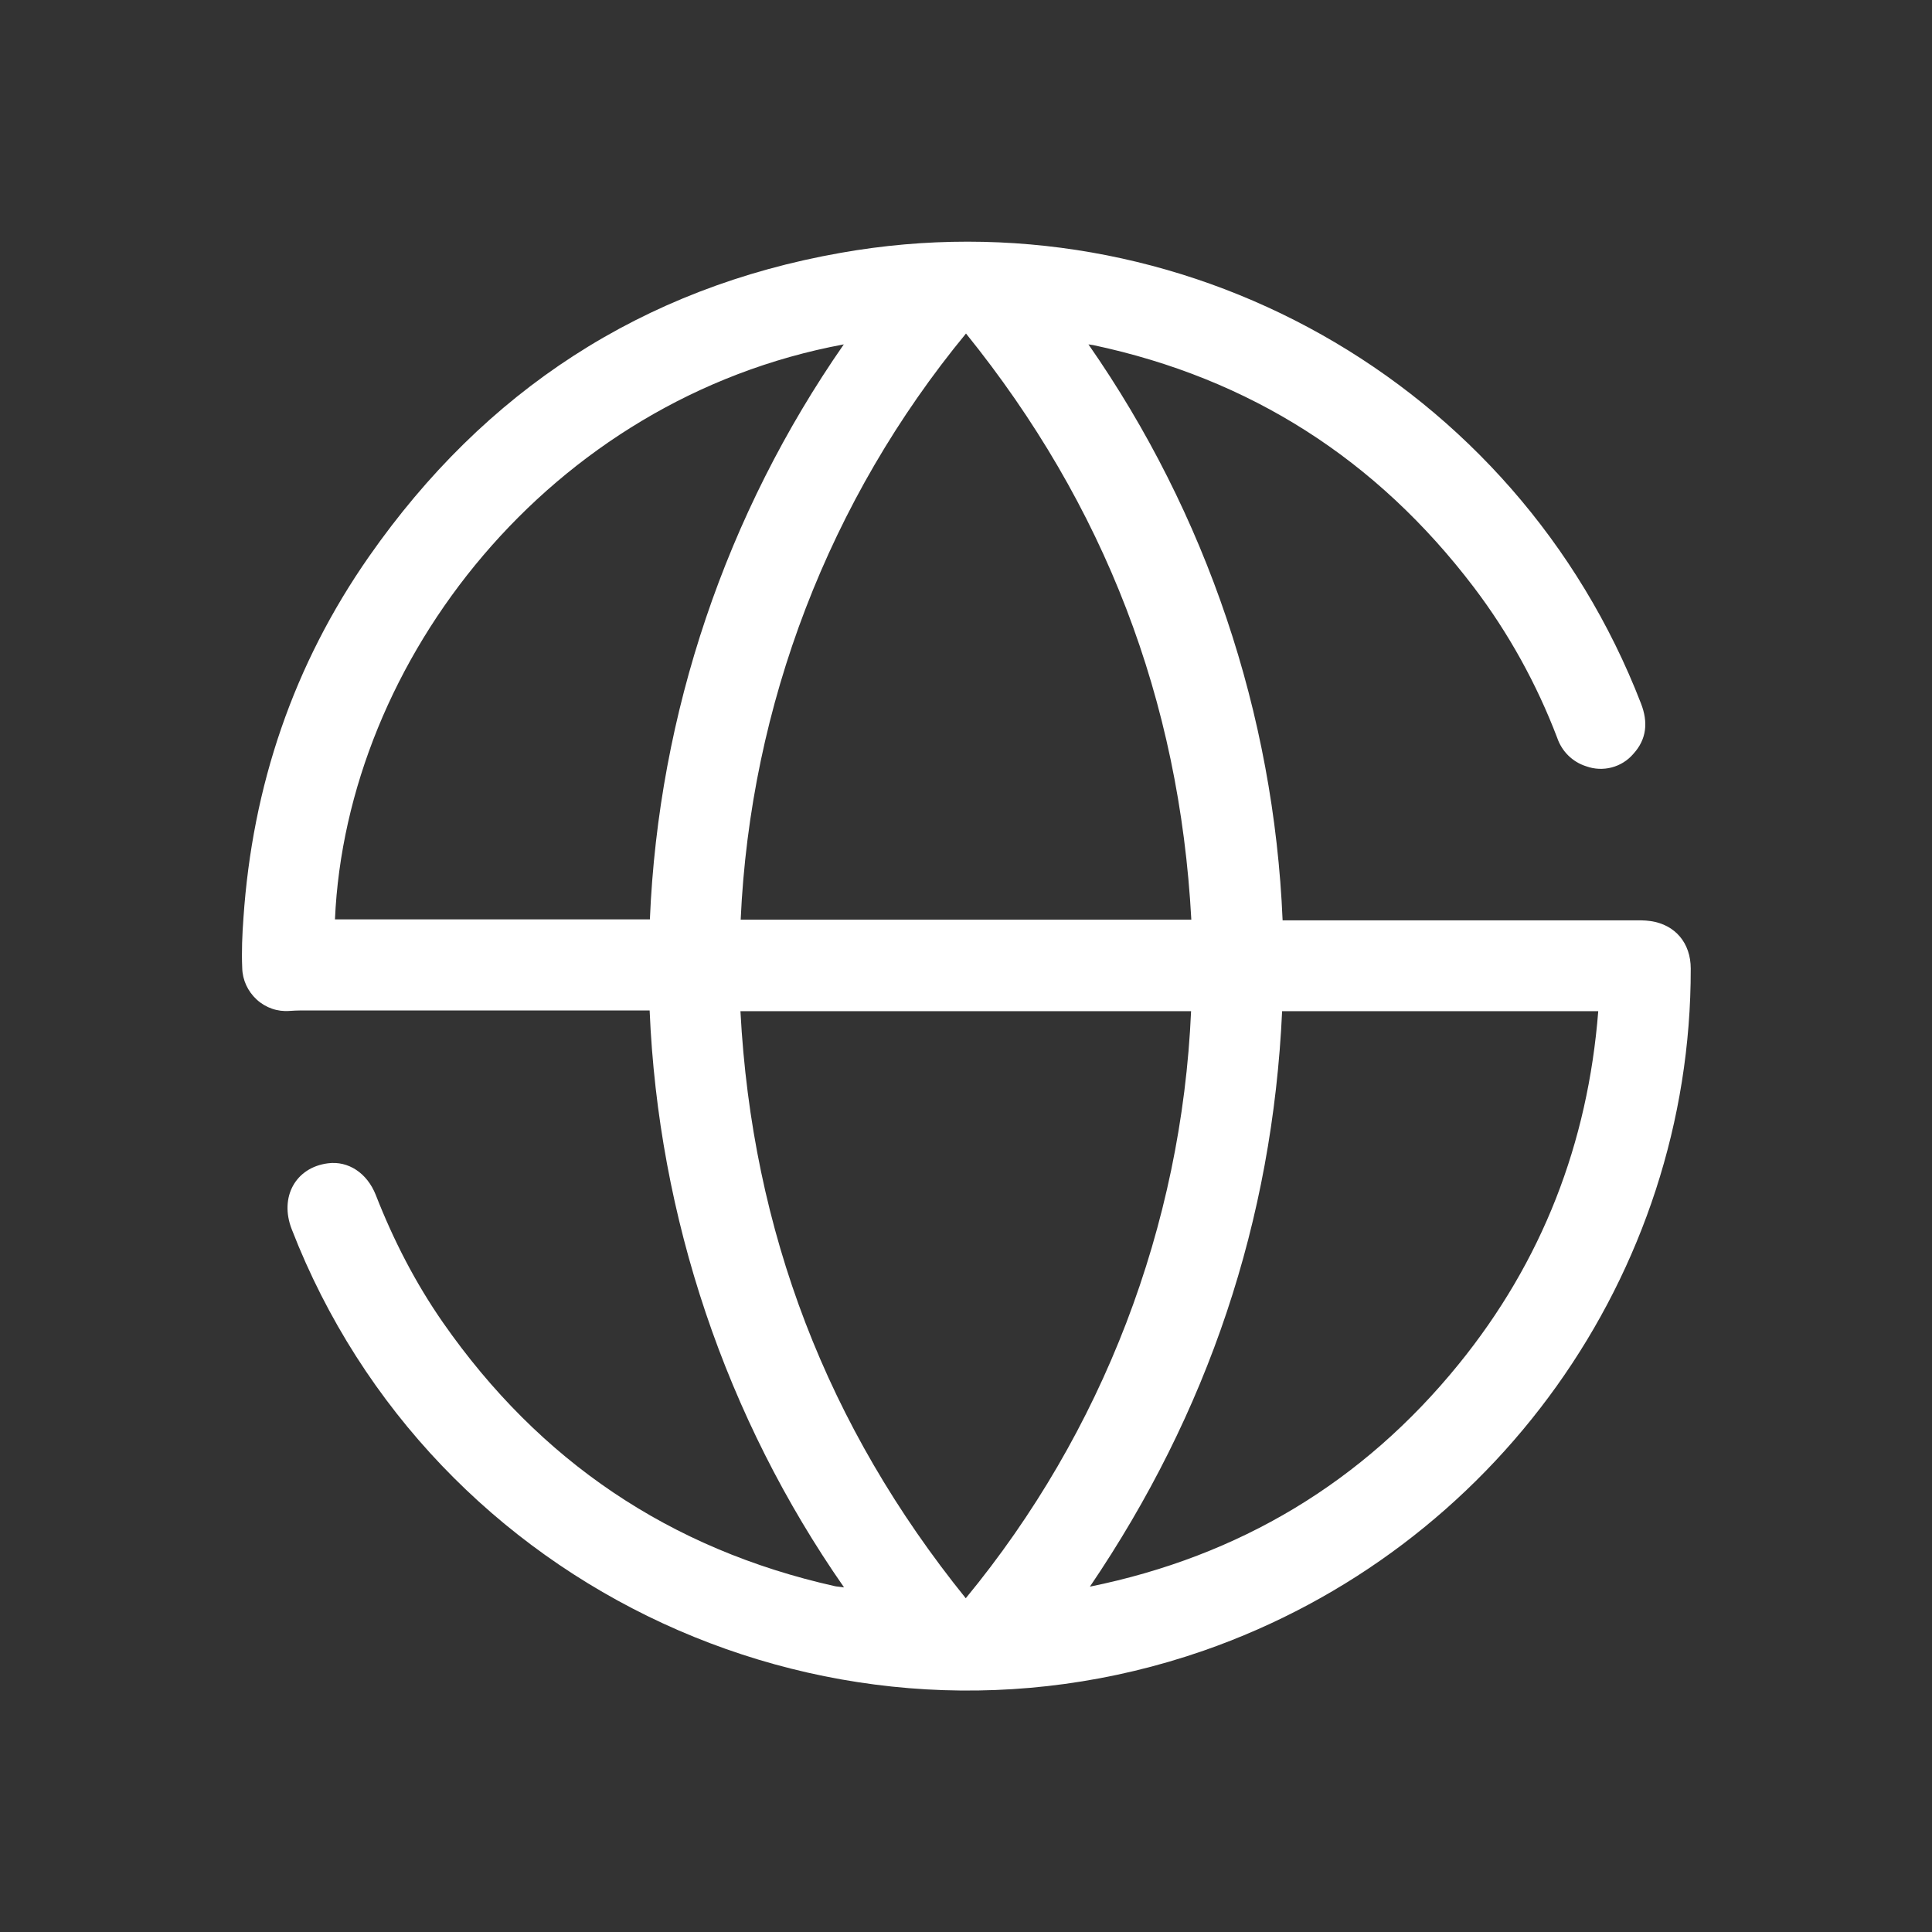 <?xml version="1.0" standalone="no"?><!DOCTYPE svg PUBLIC "-//W3C//DTD SVG 1.1//EN" "http://www.w3.org/Graphics/SVG/1.1/DTD/svg11.dtd"><svg t="1734400568891" class="icon" viewBox="0 0 1024 1024" version="1.1" xmlns="http://www.w3.org/2000/svg" p-id="8476" xmlns:xlink="http://www.w3.org/1999/xlink" width="200" height="200"><rect x="0" y="0" width="1024" height="1024" fill="#333333" stroke="none"/><path d="M447.36 841.344c-62.72-89.984-98.432-196.096-103.04-305.792H159.872c-2.176 0-4.224 0.128-6.4 0.256-6.4 0.512-12.672-1.664-17.408-6.016-4.736-4.352-7.552-10.368-7.68-16.768-0.384-8.704 0-17.664 0.64-26.368 4.736-70.016 26.496-134.4 66.688-191.872 61.184-87.552 144.512-142.208 249.856-160.768 180.352-32 358.144 68.096 424.192 238.848 3.84 9.856 3.072 18.944-4.096 26.752-6.144 7.168-16.128 9.728-24.96 6.528-7.296-2.304-12.928-7.936-15.36-15.104-10.88-28.544-25.728-55.424-44.16-79.744-51.456-67.712-118.528-110.72-201.728-128.384-0.64-0.128-1.28-0.128-2.56-0.384 62.592 89.856 98.304 195.712 102.912 305.28h185.088c3.328 0 6.656-0.128 9.984 0.384 13.056 1.92 21.248 11.648 21.248 25.216 0.256 161.92-103.808 307.712-258.176 361.472-194.304 67.456-408.96-31.616-483.328-223.36-6.656-17.024 2.048-32.768 19.2-34.944 10.752-1.408 20.736 5.12 25.344 16.768 9.344 23.936 20.992 46.592 35.584 67.584 51.2 73.472 120.32 120.192 207.744 139.776 1.152 0.256 2.432 0.256 4.864 0.64z m64.512 5.76c72.576-88.064 114.432-197.248 119.424-311.168H392.448c6.144 116.736 45.952 220.16 119.424 311.168z m0.128-670.336c-72.448 87.936-114.304 196.864-119.424 310.656h238.848c-6.272-116.48-45.952-219.648-119.424-310.656zM577.664 840.96c79.232-16.128 144.64-55.296 195.456-117.888 44.288-54.528 68.48-117.12 73.984-187.136H679.552c-5.12 111.232-39.296 212.736-101.888 305.024zM447.232 182.528c-155.904 28.928-263.68 167.552-269.696 304.768h166.912c4.608-109.312 40.32-214.912 102.784-304.768z m0 0" fill="#ffffff" p-id="8477"></path></svg>
